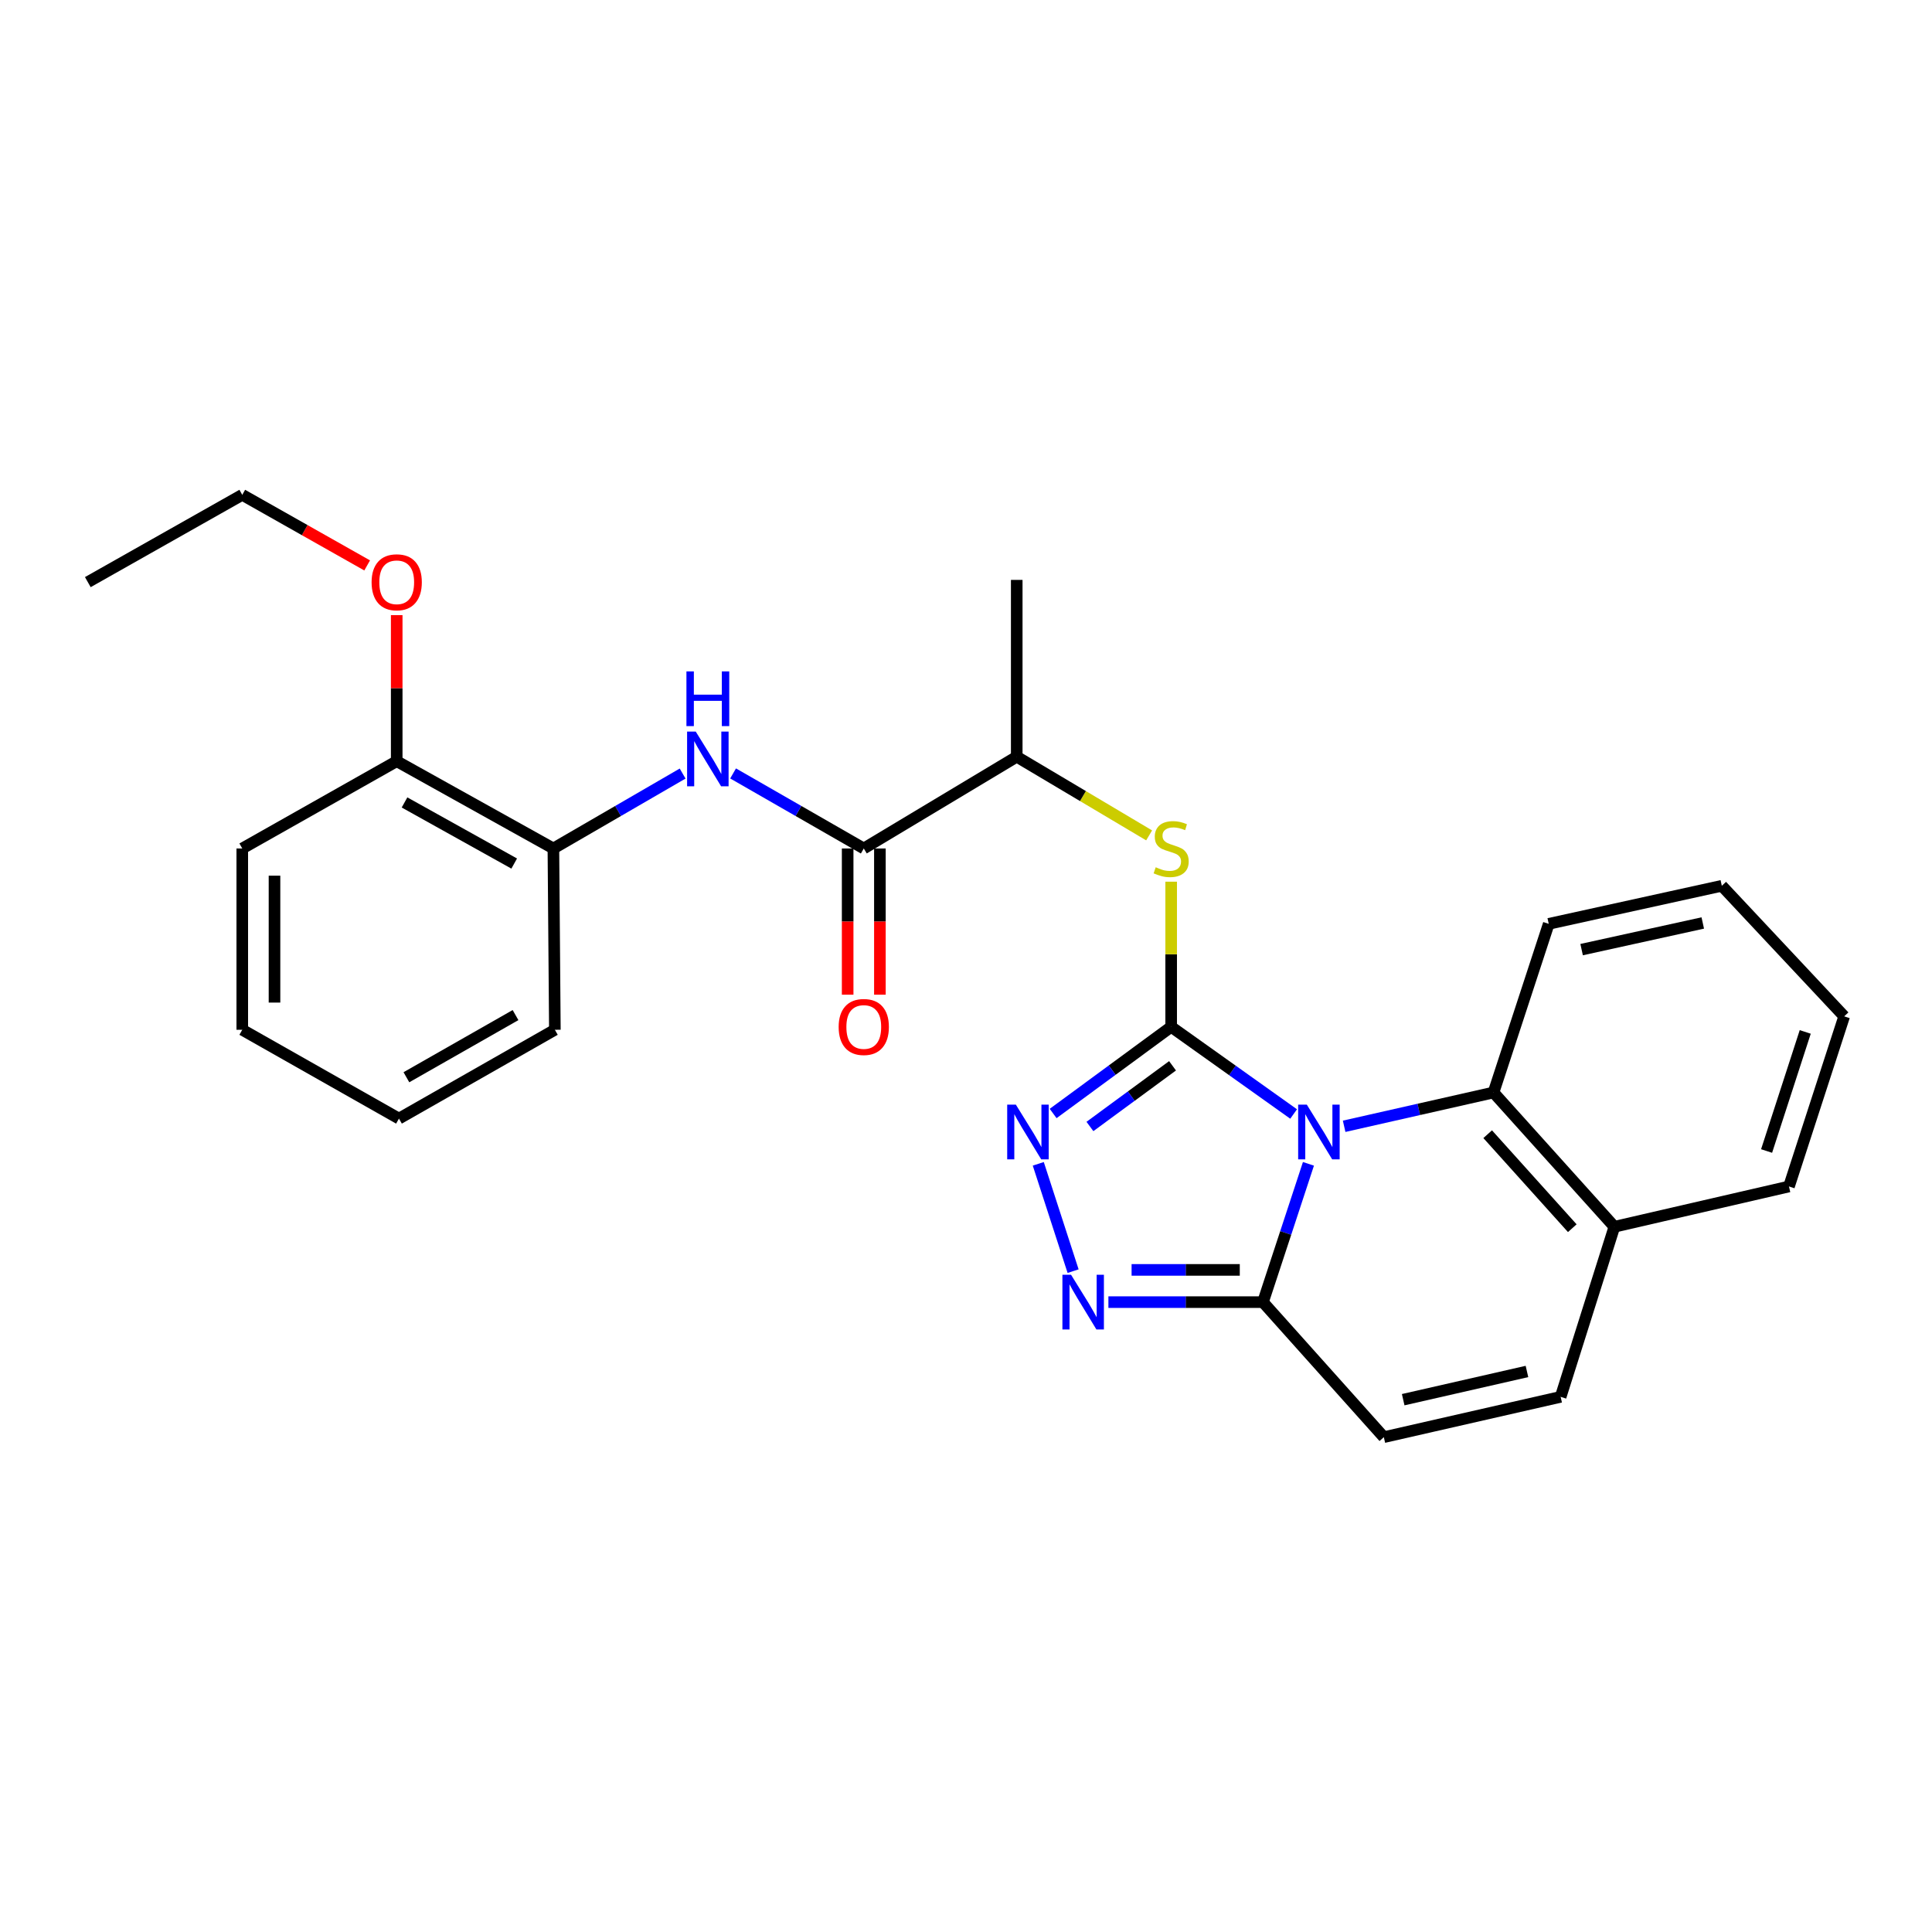 <?xml version='1.0' encoding='iso-8859-1'?>
<svg version='1.1' baseProfile='full'
              xmlns='http://www.w3.org/2000/svg'
                      xmlns:rdkit='http://www.rdkit.org/xml'
                      xmlns:xlink='http://www.w3.org/1999/xlink'
                  xml:space='preserve'
width='1000px' height='1000px' viewBox='0 0 1000 1000'>
<!-- END OF HEADER -->
<rect style='opacity:1.0;fill:#FFFFFF;stroke:none' width='1000' height='1000' x='0' y='0'> </rect>
<path class='bond-0' d='M 669.58,576.604 L 637.887,554.042' style='fill:none;fill-rule:evenodd;stroke:#0000FF;stroke-width:6px;stroke-linecap:butt;stroke-linejoin:miter;stroke-opacity:1' />
<path class='bond-0' d='M 637.887,554.042 L 606.193,531.48' style='fill:none;fill-rule:evenodd;stroke:#000000;stroke-width:6px;stroke-linecap:butt;stroke-linejoin:miter;stroke-opacity:1' />
<path class='bond-2' d='M 677.249,602.398 L 665.479,638.19' style='fill:none;fill-rule:evenodd;stroke:#0000FF;stroke-width:6px;stroke-linecap:butt;stroke-linejoin:miter;stroke-opacity:1' />
<path class='bond-2' d='M 665.479,638.19 L 653.709,673.982' style='fill:none;fill-rule:evenodd;stroke:#000000;stroke-width:6px;stroke-linecap:butt;stroke-linejoin:miter;stroke-opacity:1' />
<path class='bond-4' d='M 695.724,582.966 L 734.38,574.219' style='fill:none;fill-rule:evenodd;stroke:#0000FF;stroke-width:6px;stroke-linecap:butt;stroke-linejoin:miter;stroke-opacity:1' />
<path class='bond-4' d='M 734.38,574.219 L 773.037,565.471' style='fill:none;fill-rule:evenodd;stroke:#000000;stroke-width:6px;stroke-linecap:butt;stroke-linejoin:miter;stroke-opacity:1' />
<path class='bond-1' d='M 606.193,531.48 L 575.648,553.912' style='fill:none;fill-rule:evenodd;stroke:#000000;stroke-width:6px;stroke-linecap:butt;stroke-linejoin:miter;stroke-opacity:1' />
<path class='bond-1' d='M 575.648,553.912 L 545.103,576.344' style='fill:none;fill-rule:evenodd;stroke:#0000FF;stroke-width:6px;stroke-linecap:butt;stroke-linejoin:miter;stroke-opacity:1' />
<path class='bond-1' d='M 606.906,551.658 L 585.524,567.36' style='fill:none;fill-rule:evenodd;stroke:#000000;stroke-width:6px;stroke-linecap:butt;stroke-linejoin:miter;stroke-opacity:1' />
<path class='bond-1' d='M 585.524,567.36 L 564.143,583.063' style='fill:none;fill-rule:evenodd;stroke:#0000FF;stroke-width:6px;stroke-linecap:butt;stroke-linejoin:miter;stroke-opacity:1' />
<path class='bond-5' d='M 606.193,531.48 L 606.193,493.92' style='fill:none;fill-rule:evenodd;stroke:#000000;stroke-width:6px;stroke-linecap:butt;stroke-linejoin:miter;stroke-opacity:1' />
<path class='bond-5' d='M 606.193,493.92 L 606.193,456.36' style='fill:none;fill-rule:evenodd;stroke:#CCCC00;stroke-width:6px;stroke-linecap:butt;stroke-linejoin:miter;stroke-opacity:1' />
<path class='bond-27' d='M 537.41,602.395 L 555.436,657.94' style='fill:none;fill-rule:evenodd;stroke:#0000FF;stroke-width:6px;stroke-linecap:butt;stroke-linejoin:miter;stroke-opacity:1' />
<path class='bond-3' d='M 653.709,673.982 L 613.709,673.982' style='fill:none;fill-rule:evenodd;stroke:#000000;stroke-width:6px;stroke-linecap:butt;stroke-linejoin:miter;stroke-opacity:1' />
<path class='bond-3' d='M 613.709,673.982 L 573.709,673.982' style='fill:none;fill-rule:evenodd;stroke:#0000FF;stroke-width:6px;stroke-linecap:butt;stroke-linejoin:miter;stroke-opacity:1' />
<path class='bond-3' d='M 641.709,657.296 L 613.709,657.296' style='fill:none;fill-rule:evenodd;stroke:#000000;stroke-width:6px;stroke-linecap:butt;stroke-linejoin:miter;stroke-opacity:1' />
<path class='bond-3' d='M 613.709,657.296 L 585.709,657.296' style='fill:none;fill-rule:evenodd;stroke:#0000FF;stroke-width:6px;stroke-linecap:butt;stroke-linejoin:miter;stroke-opacity:1' />
<path class='bond-8' d='M 653.709,673.982 L 716.27,743.875' style='fill:none;fill-rule:evenodd;stroke:#000000;stroke-width:6px;stroke-linecap:butt;stroke-linejoin:miter;stroke-opacity:1' />
<path class='bond-12' d='M 773.037,565.471 L 835.598,634.975' style='fill:none;fill-rule:evenodd;stroke:#000000;stroke-width:6px;stroke-linecap:butt;stroke-linejoin:miter;stroke-opacity:1' />
<path class='bond-12' d='M 770.02,587.06 L 813.812,635.712' style='fill:none;fill-rule:evenodd;stroke:#000000;stroke-width:6px;stroke-linecap:butt;stroke-linejoin:miter;stroke-opacity:1' />
<path class='bond-16' d='M 773.037,565.471 L 801.624,478.179' style='fill:none;fill-rule:evenodd;stroke:#000000;stroke-width:6px;stroke-linecap:butt;stroke-linejoin:miter;stroke-opacity:1' />
<path class='bond-11' d='M 594.788,432.396 L 560.525,412.036' style='fill:none;fill-rule:evenodd;stroke:#CCCC00;stroke-width:6px;stroke-linecap:butt;stroke-linejoin:miter;stroke-opacity:1' />
<path class='bond-11' d='M 560.525,412.036 L 526.261,391.675' style='fill:none;fill-rule:evenodd;stroke:#000000;stroke-width:6px;stroke-linecap:butt;stroke-linejoin:miter;stroke-opacity:1' />
<path class='bond-6' d='M 447.089,439.173 L 526.261,391.675' style='fill:none;fill-rule:evenodd;stroke:#000000;stroke-width:6px;stroke-linecap:butt;stroke-linejoin:miter;stroke-opacity:1' />
<path class='bond-7' d='M 447.089,439.173 L 413.267,419.75' style='fill:none;fill-rule:evenodd;stroke:#000000;stroke-width:6px;stroke-linecap:butt;stroke-linejoin:miter;stroke-opacity:1' />
<path class='bond-7' d='M 413.267,419.75 L 379.445,400.328' style='fill:none;fill-rule:evenodd;stroke:#0000FF;stroke-width:6px;stroke-linecap:butt;stroke-linejoin:miter;stroke-opacity:1' />
<path class='bond-13' d='M 438.746,439.173 L 438.746,477.012' style='fill:none;fill-rule:evenodd;stroke:#000000;stroke-width:6px;stroke-linecap:butt;stroke-linejoin:miter;stroke-opacity:1' />
<path class='bond-13' d='M 438.746,477.012 L 438.746,514.852' style='fill:none;fill-rule:evenodd;stroke:#FF0000;stroke-width:6px;stroke-linecap:butt;stroke-linejoin:miter;stroke-opacity:1' />
<path class='bond-13' d='M 455.432,439.173 L 455.432,477.012' style='fill:none;fill-rule:evenodd;stroke:#000000;stroke-width:6px;stroke-linecap:butt;stroke-linejoin:miter;stroke-opacity:1' />
<path class='bond-13' d='M 455.432,477.012 L 455.432,514.852' style='fill:none;fill-rule:evenodd;stroke:#FF0000;stroke-width:6px;stroke-linecap:butt;stroke-linejoin:miter;stroke-opacity:1' />
<path class='bond-10' d='M 353.328,400.391 L 319.883,419.782' style='fill:none;fill-rule:evenodd;stroke:#0000FF;stroke-width:6px;stroke-linecap:butt;stroke-linejoin:miter;stroke-opacity:1' />
<path class='bond-10' d='M 319.883,419.782 L 286.437,439.173' style='fill:none;fill-rule:evenodd;stroke:#000000;stroke-width:6px;stroke-linecap:butt;stroke-linejoin:miter;stroke-opacity:1' />
<path class='bond-28' d='M 716.27,743.875 L 807.789,723.009' style='fill:none;fill-rule:evenodd;stroke:#000000;stroke-width:6px;stroke-linecap:butt;stroke-linejoin:miter;stroke-opacity:1' />
<path class='bond-28' d='M 726.289,724.477 L 790.352,709.871' style='fill:none;fill-rule:evenodd;stroke:#000000;stroke-width:6px;stroke-linecap:butt;stroke-linejoin:miter;stroke-opacity:1' />
<path class='bond-9' d='M 807.789,723.009 L 835.598,634.975' style='fill:none;fill-rule:evenodd;stroke:#000000;stroke-width:6px;stroke-linecap:butt;stroke-linejoin:miter;stroke-opacity:1' />
<path class='bond-14' d='M 286.437,439.173 L 205.337,393.993' style='fill:none;fill-rule:evenodd;stroke:#000000;stroke-width:6px;stroke-linecap:butt;stroke-linejoin:miter;stroke-opacity:1' />
<path class='bond-14' d='M 266.152,446.972 L 209.382,415.346' style='fill:none;fill-rule:evenodd;stroke:#000000;stroke-width:6px;stroke-linecap:butt;stroke-linejoin:miter;stroke-opacity:1' />
<path class='bond-17' d='M 286.437,439.173 L 287.197,533.009' style='fill:none;fill-rule:evenodd;stroke:#000000;stroke-width:6px;stroke-linecap:butt;stroke-linejoin:miter;stroke-opacity:1' />
<path class='bond-18' d='M 526.261,391.675 L 526.261,300.156' style='fill:none;fill-rule:evenodd;stroke:#000000;stroke-width:6px;stroke-linecap:butt;stroke-linejoin:miter;stroke-opacity:1' />
<path class='bond-19' d='M 835.598,634.975 L 925.967,614.118' style='fill:none;fill-rule:evenodd;stroke:#000000;stroke-width:6px;stroke-linecap:butt;stroke-linejoin:miter;stroke-opacity:1' />
<path class='bond-15' d='M 205.337,393.993 L 205.337,356.188' style='fill:none;fill-rule:evenodd;stroke:#000000;stroke-width:6px;stroke-linecap:butt;stroke-linejoin:miter;stroke-opacity:1' />
<path class='bond-15' d='M 205.337,356.188 L 205.337,318.383' style='fill:none;fill-rule:evenodd;stroke:#FF0000;stroke-width:6px;stroke-linecap:butt;stroke-linejoin:miter;stroke-opacity:1' />
<path class='bond-20' d='M 205.337,393.993 L 125.396,439.173' style='fill:none;fill-rule:evenodd;stroke:#000000;stroke-width:6px;stroke-linecap:butt;stroke-linejoin:miter;stroke-opacity:1' />
<path class='bond-21' d='M 190.041,292.661 L 157.719,274.393' style='fill:none;fill-rule:evenodd;stroke:#FF0000;stroke-width:6px;stroke-linecap:butt;stroke-linejoin:miter;stroke-opacity:1' />
<path class='bond-21' d='M 157.719,274.393 L 125.396,256.125' style='fill:none;fill-rule:evenodd;stroke:#000000;stroke-width:6px;stroke-linecap:butt;stroke-linejoin:miter;stroke-opacity:1' />
<path class='bond-22' d='M 801.624,478.179 L 891.206,458.481' style='fill:none;fill-rule:evenodd;stroke:#000000;stroke-width:6px;stroke-linecap:butt;stroke-linejoin:miter;stroke-opacity:1' />
<path class='bond-22' d='M 818.645,491.521 L 881.352,477.732' style='fill:none;fill-rule:evenodd;stroke:#000000;stroke-width:6px;stroke-linecap:butt;stroke-linejoin:miter;stroke-opacity:1' />
<path class='bond-24' d='M 287.197,533.009 L 206.505,578.977' style='fill:none;fill-rule:evenodd;stroke:#000000;stroke-width:6px;stroke-linecap:butt;stroke-linejoin:miter;stroke-opacity:1' />
<path class='bond-24' d='M 266.834,525.406 L 210.35,557.584' style='fill:none;fill-rule:evenodd;stroke:#000000;stroke-width:6px;stroke-linecap:butt;stroke-linejoin:miter;stroke-opacity:1' />
<path class='bond-29' d='M 925.967,614.118 L 954.545,526.066' style='fill:none;fill-rule:evenodd;stroke:#000000;stroke-width:6px;stroke-linecap:butt;stroke-linejoin:miter;stroke-opacity:1' />
<path class='bond-29' d='M 914.384,595.76 L 934.388,534.123' style='fill:none;fill-rule:evenodd;stroke:#000000;stroke-width:6px;stroke-linecap:butt;stroke-linejoin:miter;stroke-opacity:1' />
<path class='bond-30' d='M 125.396,439.173 L 125.396,533.009' style='fill:none;fill-rule:evenodd;stroke:#000000;stroke-width:6px;stroke-linecap:butt;stroke-linejoin:miter;stroke-opacity:1' />
<path class='bond-30' d='M 142.081,453.248 L 142.081,518.934' style='fill:none;fill-rule:evenodd;stroke:#000000;stroke-width:6px;stroke-linecap:butt;stroke-linejoin:miter;stroke-opacity:1' />
<path class='bond-23' d='M 125.396,256.125 L 45.455,301.306' style='fill:none;fill-rule:evenodd;stroke:#000000;stroke-width:6px;stroke-linecap:butt;stroke-linejoin:miter;stroke-opacity:1' />
<path class='bond-25' d='M 891.206,458.481 L 954.545,526.066' style='fill:none;fill-rule:evenodd;stroke:#000000;stroke-width:6px;stroke-linecap:butt;stroke-linejoin:miter;stroke-opacity:1' />
<path class='bond-26' d='M 206.505,578.977 L 125.396,533.009' style='fill:none;fill-rule:evenodd;stroke:#000000;stroke-width:6px;stroke-linecap:butt;stroke-linejoin:miter;stroke-opacity:1' />
<path  class='atom-0' d='M 676.407 571.76
L 685.687 586.76
Q 686.607 588.24, 688.087 590.92
Q 689.567 593.6, 689.647 593.76
L 689.647 571.76
L 693.407 571.76
L 693.407 600.08
L 689.527 600.08
L 679.567 583.68
Q 678.407 581.76, 677.167 579.56
Q 675.967 577.36, 675.607 576.68
L 675.607 600.08
L 671.927 600.08
L 671.927 571.76
L 676.407 571.76
' fill='#0000FF'/>
<path  class='atom-2' d='M 525.804 571.76
L 535.084 586.76
Q 536.004 588.24, 537.484 590.92
Q 538.964 593.6, 539.044 593.76
L 539.044 571.76
L 542.804 571.76
L 542.804 600.08
L 538.924 600.08
L 528.964 583.68
Q 527.804 581.76, 526.564 579.56
Q 525.364 577.36, 525.004 576.68
L 525.004 600.08
L 521.324 600.08
L 521.324 571.76
L 525.804 571.76
' fill='#0000FF'/>
<path  class='atom-4' d='M 554.382 659.822
L 563.662 674.822
Q 564.582 676.302, 566.062 678.982
Q 567.542 681.662, 567.622 681.822
L 567.622 659.822
L 571.382 659.822
L 571.382 688.142
L 567.502 688.142
L 557.542 671.742
Q 556.382 669.822, 555.142 667.622
Q 553.942 665.422, 553.582 664.742
L 553.582 688.142
L 549.902 688.142
L 549.902 659.822
L 554.382 659.822
' fill='#0000FF'/>
<path  class='atom-6' d='M 598.193 448.893
Q 598.513 449.013, 599.833 449.573
Q 601.153 450.133, 602.593 450.493
Q 604.073 450.813, 605.513 450.813
Q 608.193 450.813, 609.753 449.533
Q 611.313 448.213, 611.313 445.933
Q 611.313 444.373, 610.513 443.413
Q 609.753 442.453, 608.553 441.933
Q 607.353 441.413, 605.353 440.813
Q 602.833 440.053, 601.313 439.333
Q 599.833 438.613, 598.753 437.093
Q 597.713 435.573, 597.713 433.013
Q 597.713 429.453, 600.113 427.253
Q 602.553 425.053, 607.353 425.053
Q 610.633 425.053, 614.353 426.613
L 613.433 429.693
Q 610.033 428.293, 607.473 428.293
Q 604.713 428.293, 603.193 429.453
Q 601.673 430.573, 601.713 432.533
Q 601.713 434.053, 602.473 434.973
Q 603.273 435.893, 604.393 436.413
Q 605.553 436.933, 607.473 437.533
Q 610.033 438.333, 611.553 439.133
Q 613.073 439.933, 614.153 441.573
Q 615.273 443.173, 615.273 445.933
Q 615.273 449.853, 612.633 451.973
Q 610.033 454.053, 605.673 454.053
Q 603.153 454.053, 601.233 453.493
Q 599.353 452.973, 597.113 452.053
L 598.193 448.893
' fill='#CCCC00'/>
<path  class='atom-8' d='M 360.118 378.665
L 369.398 393.665
Q 370.318 395.145, 371.798 397.825
Q 373.278 400.505, 373.358 400.665
L 373.358 378.665
L 377.118 378.665
L 377.118 406.985
L 373.238 406.985
L 363.278 390.585
Q 362.118 388.665, 360.878 386.465
Q 359.678 384.265, 359.318 383.585
L 359.318 406.985
L 355.638 406.985
L 355.638 378.665
L 360.118 378.665
' fill='#0000FF'/>
<path  class='atom-8' d='M 355.298 347.513
L 359.138 347.513
L 359.138 359.553
L 373.618 359.553
L 373.618 347.513
L 377.458 347.513
L 377.458 375.833
L 373.618 375.833
L 373.618 362.753
L 359.138 362.753
L 359.138 375.833
L 355.298 375.833
L 355.298 347.513
' fill='#0000FF'/>
<path  class='atom-14' d='M 434.089 531.56
Q 434.089 524.76, 437.449 520.96
Q 440.809 517.16, 447.089 517.16
Q 453.369 517.16, 456.729 520.96
Q 460.089 524.76, 460.089 531.56
Q 460.089 538.44, 456.689 542.36
Q 453.289 546.24, 447.089 546.24
Q 440.849 546.24, 437.449 542.36
Q 434.089 538.48, 434.089 531.56
M 447.089 543.04
Q 451.409 543.04, 453.729 540.16
Q 456.089 537.24, 456.089 531.56
Q 456.089 526, 453.729 523.2
Q 451.409 520.36, 447.089 520.36
Q 442.769 520.36, 440.409 523.16
Q 438.089 525.96, 438.089 531.56
Q 438.089 537.28, 440.409 540.16
Q 442.769 543.04, 447.089 543.04
' fill='#FF0000'/>
<path  class='atom-16' d='M 192.337 301.386
Q 192.337 294.586, 195.697 290.786
Q 199.057 286.986, 205.337 286.986
Q 211.617 286.986, 214.977 290.786
Q 218.337 294.586, 218.337 301.386
Q 218.337 308.266, 214.937 312.186
Q 211.537 316.066, 205.337 316.066
Q 199.097 316.066, 195.697 312.186
Q 192.337 308.306, 192.337 301.386
M 205.337 312.866
Q 209.657 312.866, 211.977 309.986
Q 214.337 307.066, 214.337 301.386
Q 214.337 295.826, 211.977 293.026
Q 209.657 290.186, 205.337 290.186
Q 201.017 290.186, 198.657 292.986
Q 196.337 295.786, 196.337 301.386
Q 196.337 307.106, 198.657 309.986
Q 201.017 312.866, 205.337 312.866
' fill='#FF0000'/>
</svg>

